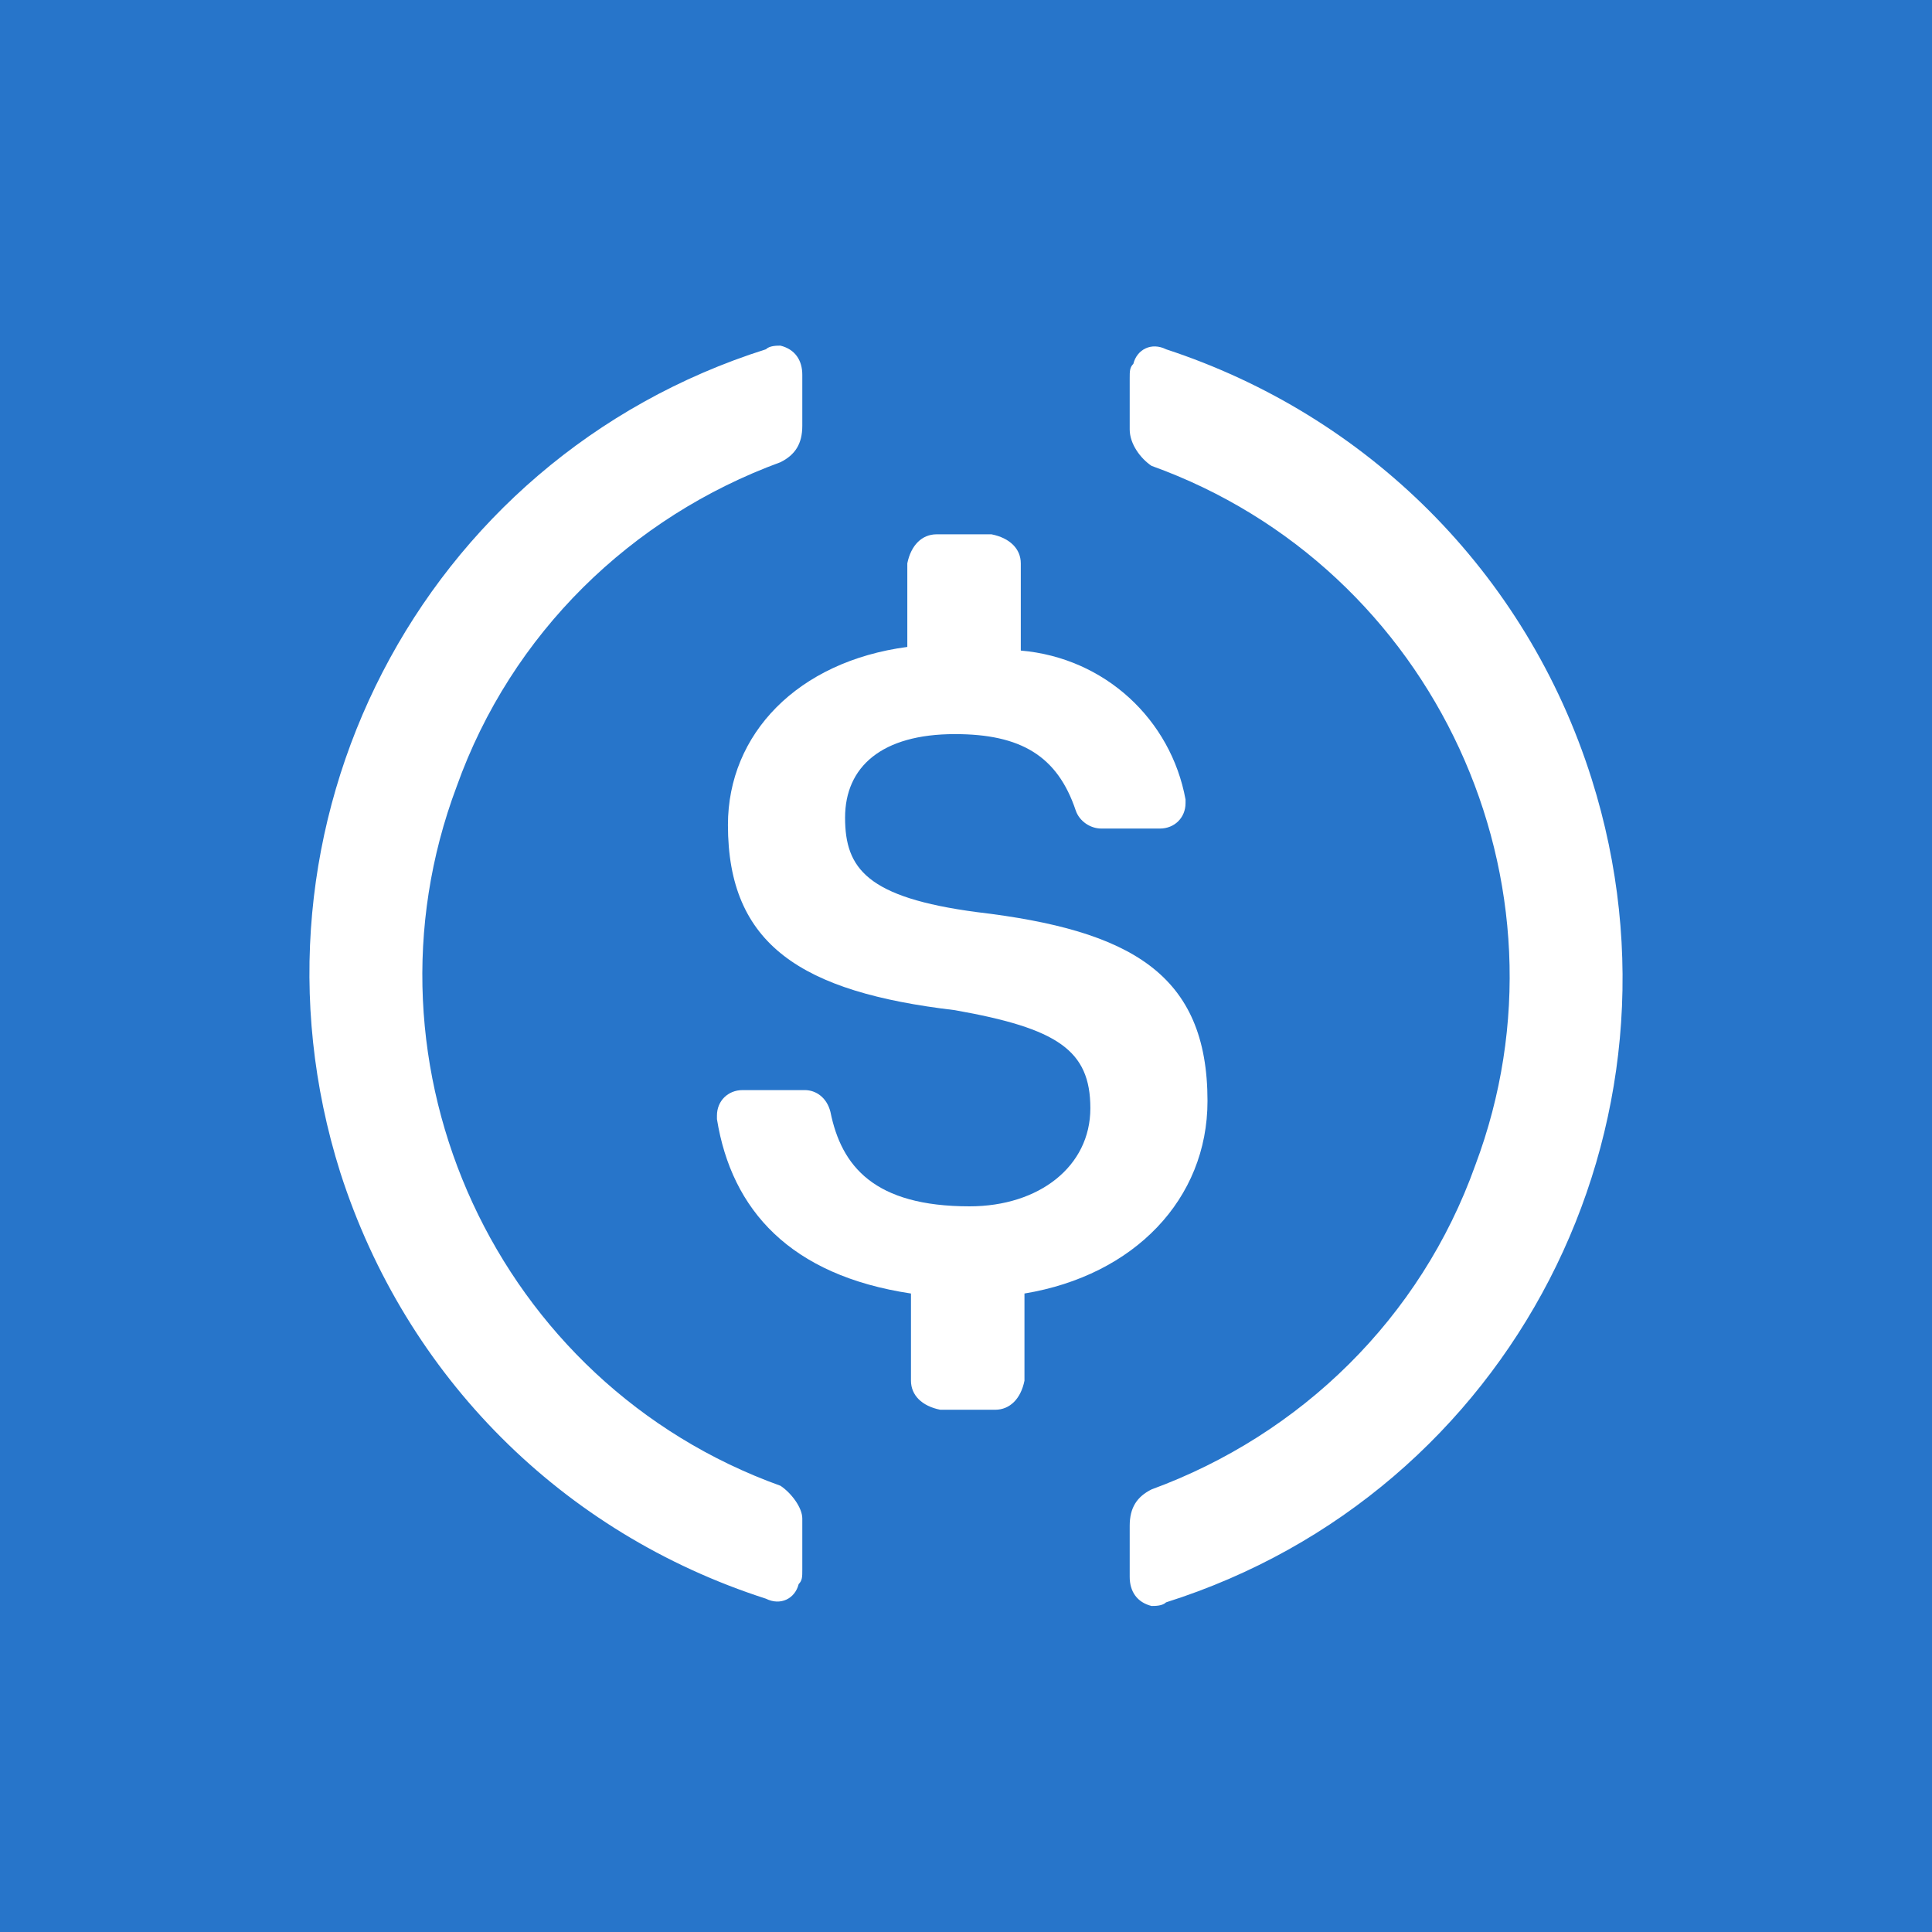 <svg width="256" height="256" viewBox="0 0 256 256" fill="none" xmlns="http://www.w3.org/2000/svg">
<rect x="0" y="0" width="256" height="256" fill="#333333" stroke="none"/>
<g clip-path="url(#clip0_794_882)">
<rect width="256" height="256" fill="#2775CA"/>
<path d="M160 145.887C160 129.041 149.813 123.265 129.44 120.859C114.888 118.933 111.977 115.083 111.977 108.343C111.977 101.604 116.828 97.273 126.53 97.273C135.261 97.273 140.112 100.161 142.537 107.381C143.023 108.825 144.478 109.787 145.933 109.787H153.694C155.634 109.787 157.09 108.343 157.09 106.419V105.937C155.149 95.348 146.417 87.165 135.261 86.203V74.651C135.261 72.726 133.806 71.282 131.381 70.8H124.105C122.164 70.8 120.709 72.244 120.223 74.651V85.722C105.671 87.647 96.455 97.273 96.455 109.307C96.455 125.191 106.156 131.447 126.53 133.854C140.112 136.261 144.478 139.149 144.478 146.85C144.478 154.552 137.686 159.846 128.47 159.846C115.858 159.846 111.492 154.551 110.037 147.331C109.552 145.406 108.097 144.443 106.642 144.443H98.395C96.455 144.443 95 145.887 95 147.813V148.294C96.939 160.327 104.701 168.991 120.709 171.398V182.95C120.709 184.874 122.164 186.318 124.589 186.8H131.865C133.806 186.8 135.261 185.356 135.747 182.95V171.398C150.299 168.991 160 158.883 160 145.887Z" fill="white"/>
<path d="M103.417 196.872C65.819 183.358 46.537 141.367 60.517 104.201C67.747 83.93 83.654 68.485 103.417 61.245C105.345 60.28 106.309 58.832 106.309 56.418V49.661C106.309 47.73 105.345 46.282 103.417 45.8C102.934 45.8 101.971 45.8 101.488 46.282C55.696 60.762 30.63 109.511 45.091 155.364C53.768 182.392 74.495 203.147 101.488 211.835C103.417 212.8 105.345 211.835 105.826 209.904C106.309 209.422 106.309 208.939 106.309 207.974V201.216C106.309 199.768 104.863 197.838 103.417 196.872ZM154.512 46.282C152.583 45.317 150.655 46.282 150.174 48.213C149.691 48.696 149.691 49.178 149.691 50.144V56.901C149.691 58.832 151.137 60.762 152.583 61.728C190.181 75.242 209.463 117.233 195.483 154.399C188.253 174.671 172.346 190.115 152.583 197.355C150.655 198.32 149.691 199.768 149.691 202.182V208.939C149.691 210.87 150.655 212.318 152.583 212.8C153.066 212.8 154.029 212.8 154.512 212.318C200.304 197.838 225.37 149.089 210.909 103.236C202.232 75.725 181.022 54.97 154.512 46.282Z" fill="white"/>
</g>
<defs>
<clipPath id="clip0_794_882">
<rect width="256" height="256" fill="white"/>
</clipPath>
</defs>
</svg>
